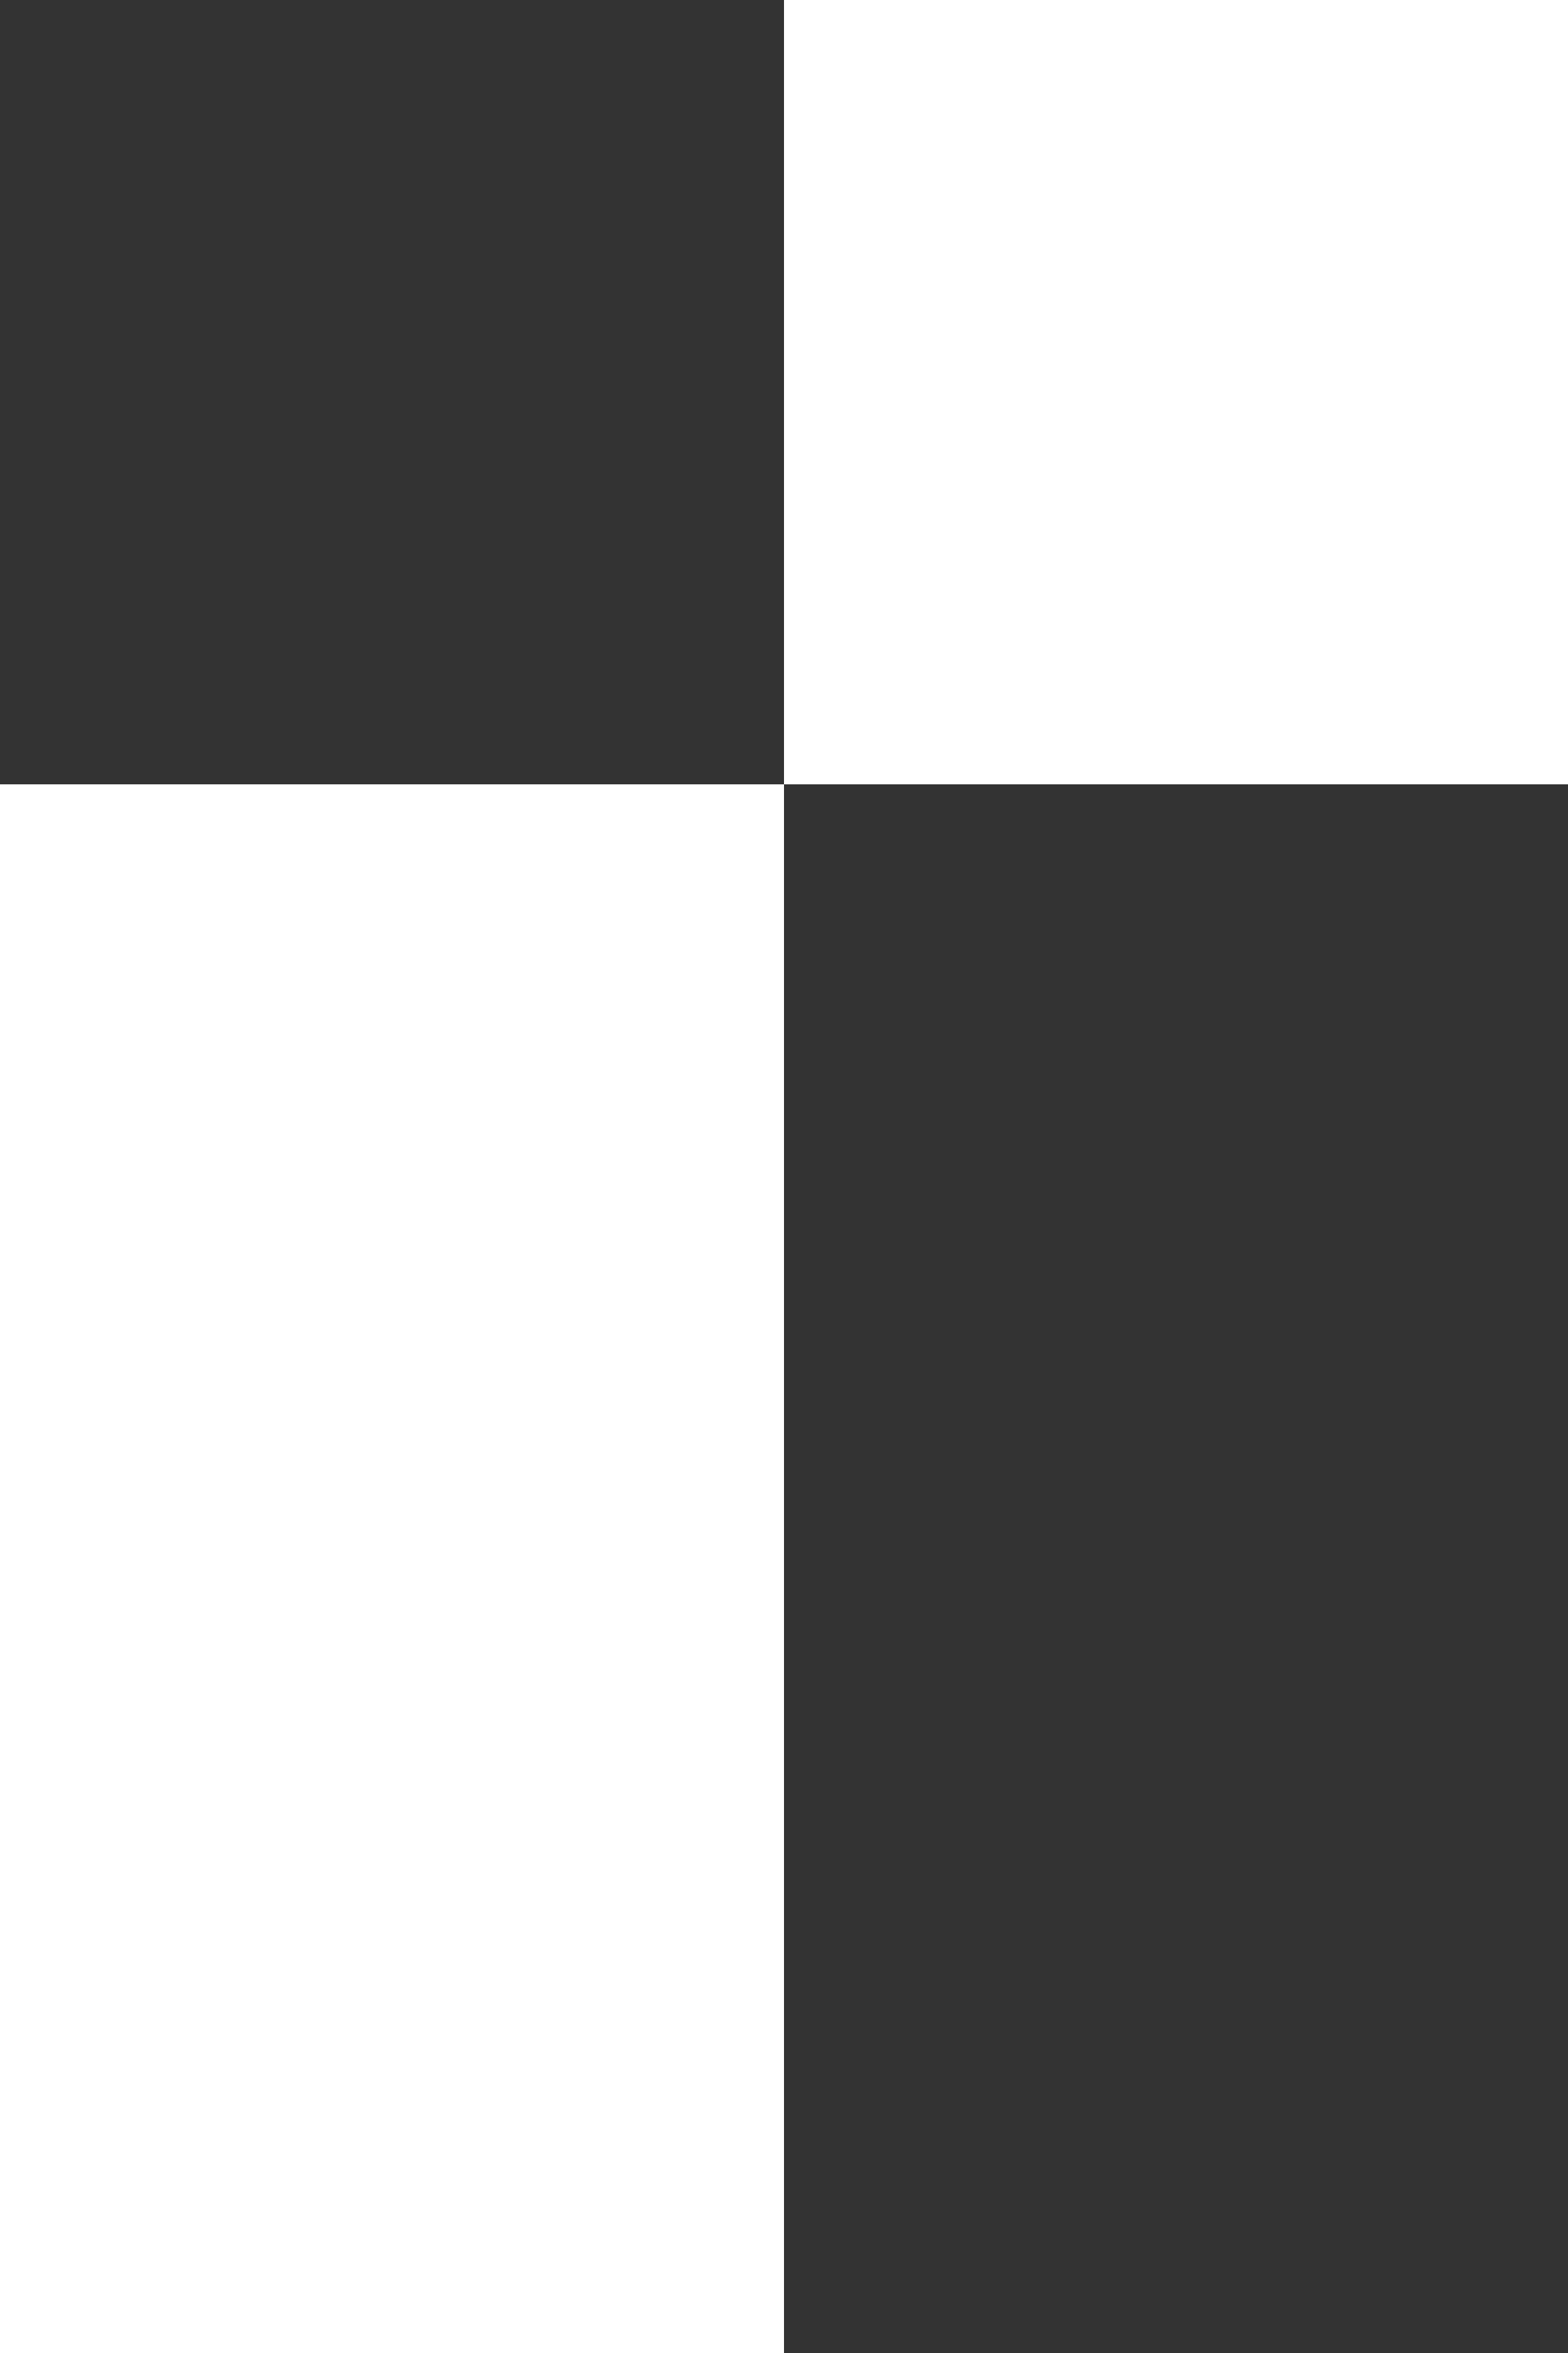 <?xml version="1.0" encoding="UTF-8"?> <svg xmlns="http://www.w3.org/2000/svg" width="60" height="90" viewBox="0 0 60 90"><rect x="0" y="0" width="60" height="90" fill="#333333" stroke="none"/><g transform="translate(-10793 5227)"><rect width="30" height="30" transform="translate(10823 -5227)" fill="#fff"></rect><rect width="30" height="30" transform="translate(10793 -5197)" fill="#fff"></rect><rect width="30" height="30" transform="translate(10793 -5167)" fill="#fff"></rect></g></svg> 